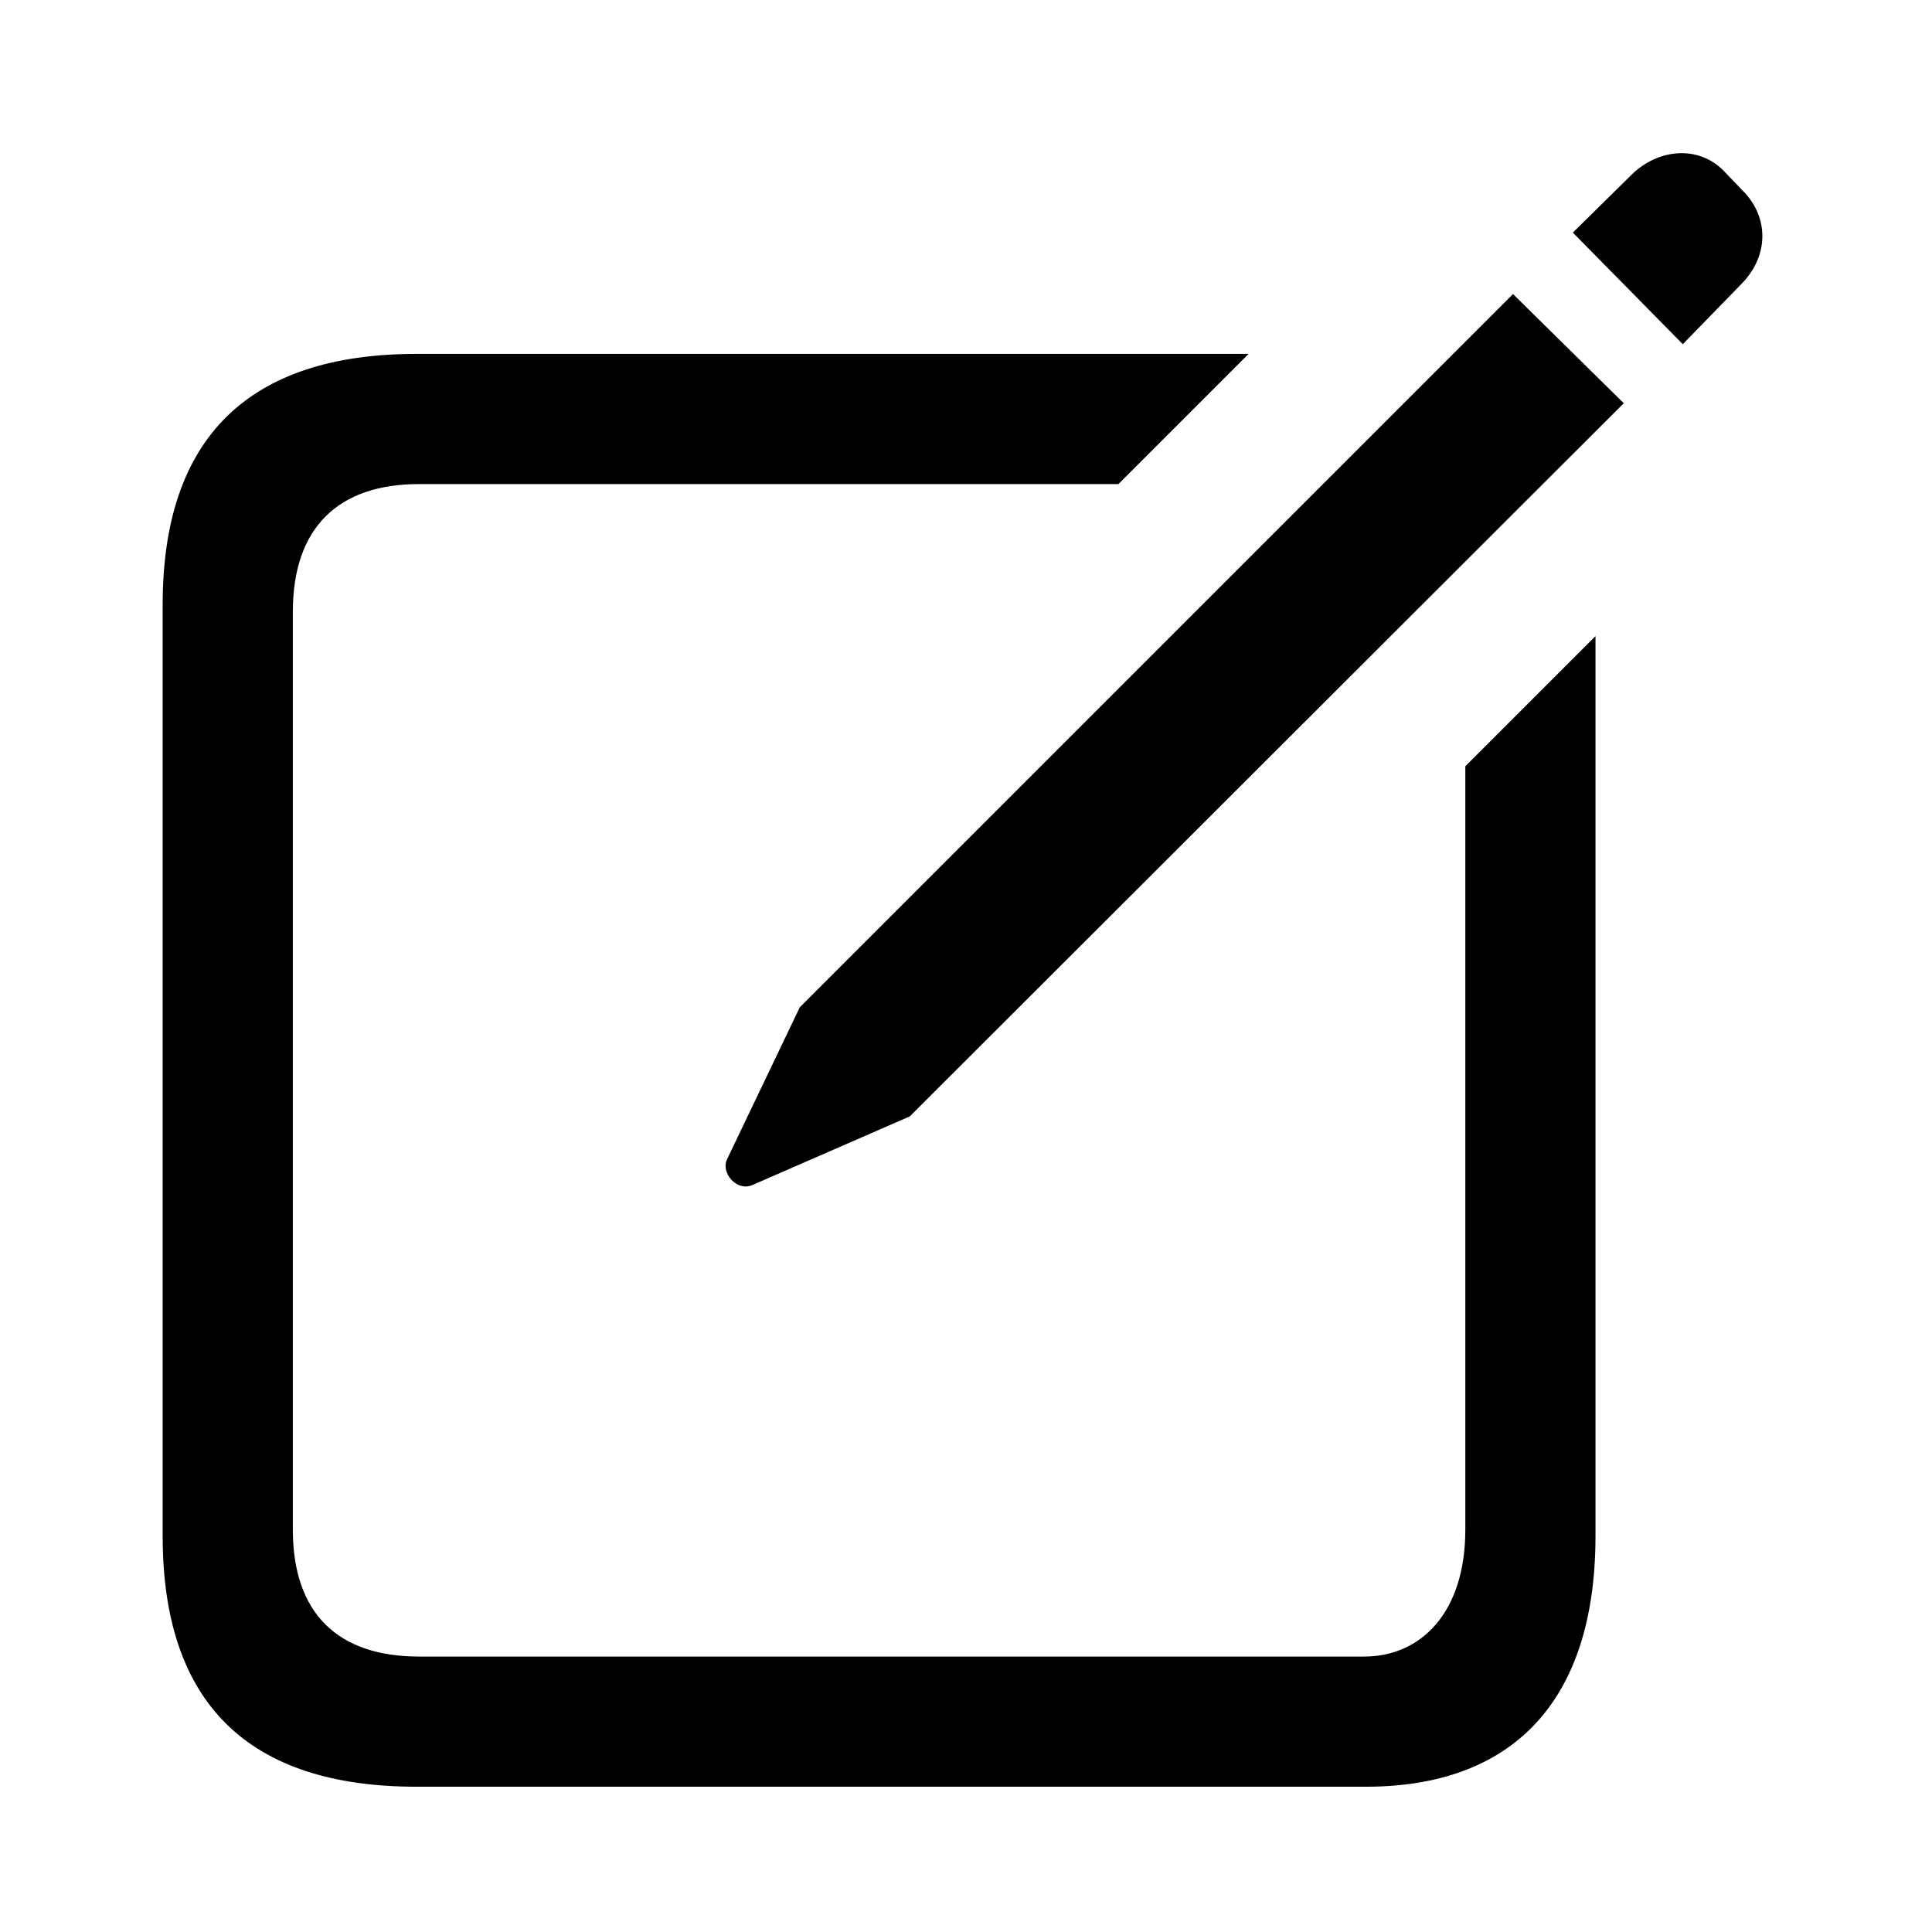 <?xml version="1.0" encoding="utf-8"?>
<svg fill="#000000" width="800px" height="800px" viewBox="0 0 56 56" xmlns="http://www.w3.org/2000/svg"><path d="M 48.777 9.977 L 50.465 8.242 C 51.285 7.422 51.285 6.273 50.488 5.5 L 49.949 4.938 C 49.223 4.211 48.074 4.305 47.301 5.055 L 45.59 6.742 Z M 21.801 34.352 L 26.371 32.359 L 47.066 11.688 L 43.855 8.523 L 23.183 29.195 L 21.074 33.602 C 20.887 34 21.355 34.539 21.801 34.352 Z M 12.074 51.789 L 39.59 51.789 C 43.809 51.789 46.246 49.352 46.246 44.523 L 46.246 18.438 L 42.473 22.211 L 42.473 44.336 C 42.473 46.773 41.16 48.016 39.543 48.016 L 12.144 48.016 C 9.801 48.016 8.488 46.773 8.488 44.336 L 8.488 17.734 C 8.488 15.297 9.801 14.031 12.144 14.031 L 32.418 14.031 L 36.191 10.258 L 12.074 10.258 C 7.199 10.258 4.715 12.695 4.715 17.523 L 4.715 44.523 C 4.715 49.375 7.199 51.789 12.074 51.789 Z"/></svg>